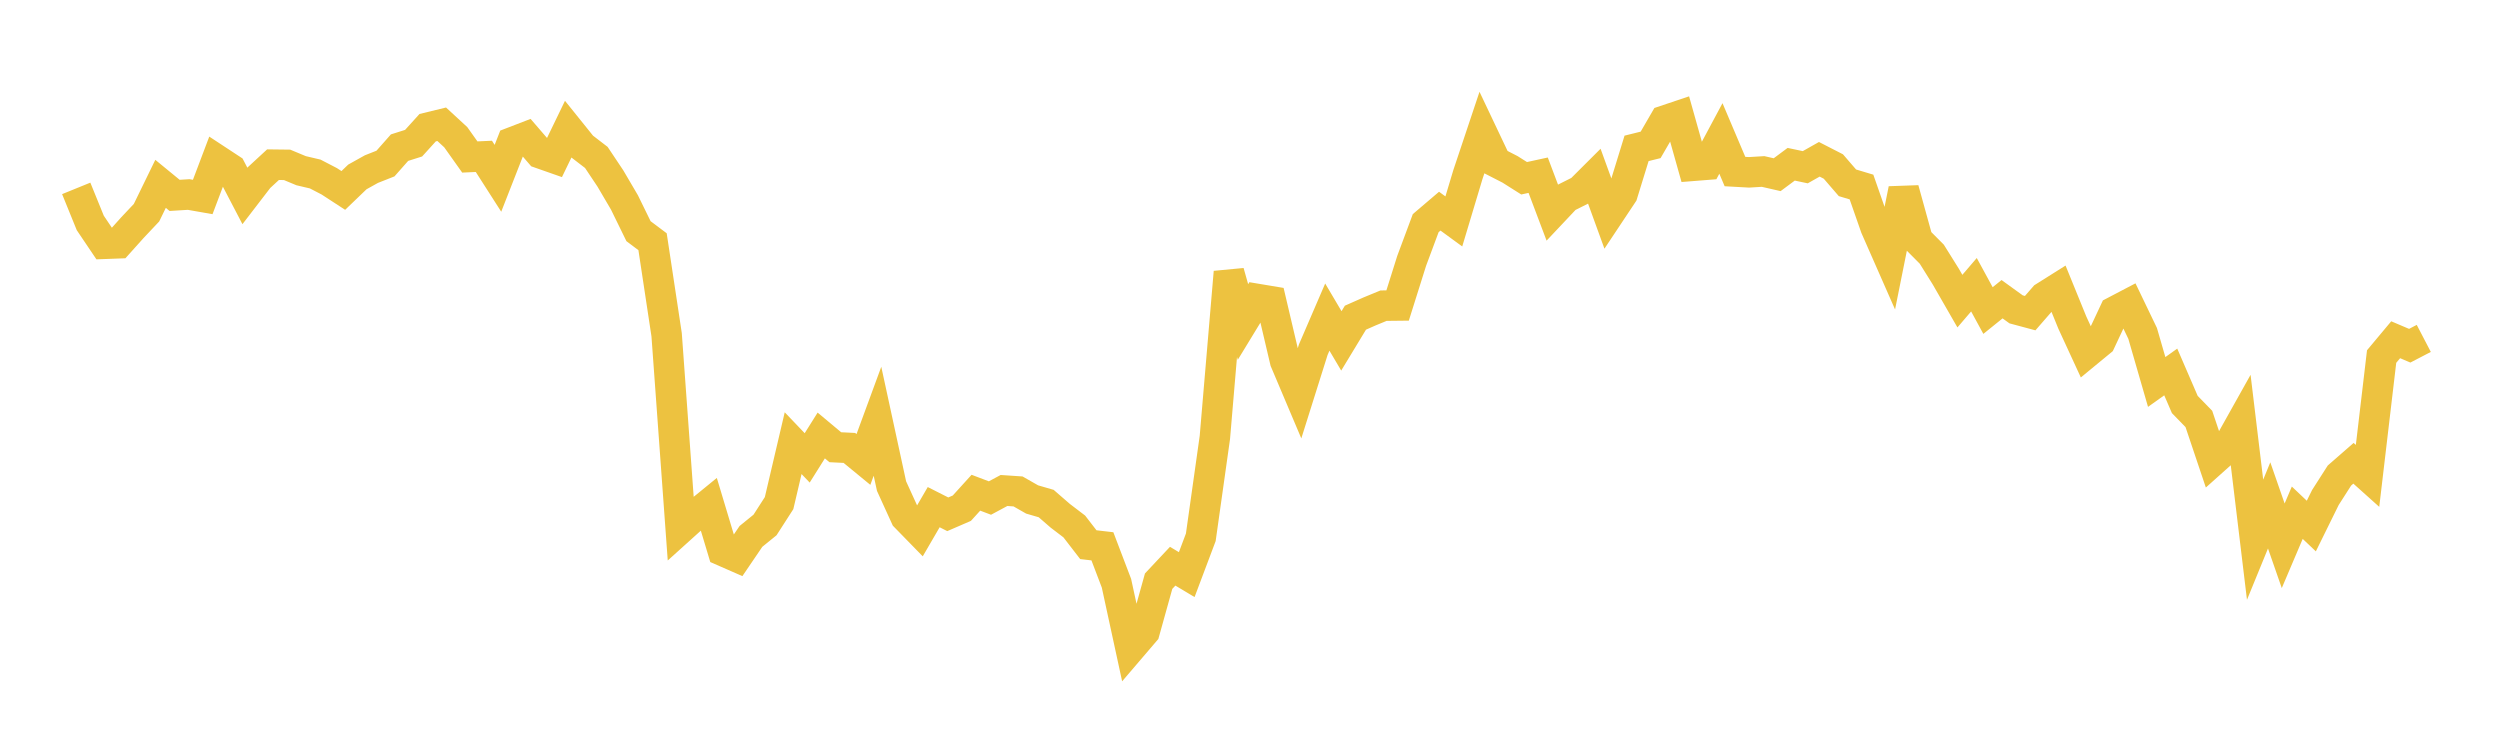 <svg width="164" height="48" xmlns="http://www.w3.org/2000/svg" xmlns:xlink="http://www.w3.org/1999/xlink"><path fill="none" stroke="rgb(237,194,64)" stroke-width="2" d="M5,12.358L5.922,14.625L6.844,15.993L7.766,15.959L8.689,14.931L9.611,13.953L10.533,12.061L11.455,12.817L12.377,12.76L13.299,12.922L14.222,10.482L15.144,11.088L16.066,12.854L16.988,11.654L17.91,10.803L18.832,10.814L19.754,11.198L20.677,11.415L21.599,11.893L22.521,12.493L23.443,11.607L24.365,11.093L25.287,10.729L26.21,9.685L27.132,9.393L28.054,8.376L28.976,8.151L29.898,9.001L30.82,10.299L31.743,10.257L32.665,11.697L33.587,9.341L34.509,8.986L35.431,10.055L36.353,10.379L37.275,8.472L38.198,9.619L39.12,10.328L40.042,11.709L40.964,13.28L41.886,15.165L42.808,15.857L43.731,21.962L44.653,34.656L45.575,33.825L46.497,33.073L47.419,36.14L48.341,36.544L49.263,35.187L50.186,34.438L51.108,33.004L52.03,29.072L52.952,30.037L53.874,28.568L54.796,29.338L55.719,29.384L56.641,30.141L57.563,27.634L58.485,31.888L59.407,33.91L60.329,34.855L61.251,33.269L62.174,33.737L63.096,33.338L64.018,32.322L64.94,32.671L65.862,32.176L66.784,32.238L67.707,32.765L68.629,33.033L69.551,33.833L70.473,34.536L71.395,35.731L72.317,35.838L73.24,38.261L74.162,42.513L75.084,41.435L76.006,38.125L76.928,37.143L77.85,37.695L78.772,35.246L79.695,28.698L80.617,17.852L81.539,21.123L82.461,19.61L83.383,19.764L84.305,23.688L85.228,25.868L86.15,22.94L87.072,20.801L87.994,22.362L88.916,20.84L89.838,20.432L90.76,20.052L91.683,20.042L92.605,17.113L93.527,14.638L94.449,13.852L95.371,14.526L96.293,11.455L97.216,8.694L98.138,10.638L99.06,11.111L99.982,11.694L100.904,11.493L101.826,13.936L102.749,12.957L103.671,12.494L104.593,11.574L105.515,14.112L106.437,12.726L107.359,9.733L108.281,9.504L109.204,7.911L110.126,7.602L111.048,10.878L111.97,10.805L112.892,9.082L113.814,11.254L114.737,11.305L115.659,11.249L116.581,11.46L117.503,10.775L118.425,10.97L119.347,10.45L120.269,10.923L121.192,11.992L122.114,12.269L123.036,14.909L123.958,17.005L124.88,12.413L125.802,15.746L126.725,16.674L127.647,18.15L128.569,19.754L129.491,18.678L130.413,20.372L131.335,19.628L132.257,20.294L133.18,20.542L134.102,19.482L135.024,18.902L135.946,21.165L136.868,23.165L137.79,22.406L138.713,20.436L139.635,19.953L140.557,21.871L141.479,25.058L142.401,24.401L143.323,26.535L144.246,27.483L145.168,30.225L146.09,29.4L147.012,27.753L147.934,35.406L148.856,33.153L149.778,35.804L150.701,33.634L151.623,34.509L152.545,32.637L153.467,31.195L154.389,30.391L155.311,31.218L156.234,23.39L157.156,22.287L158.078,22.679L159,22.199"></path></svg>